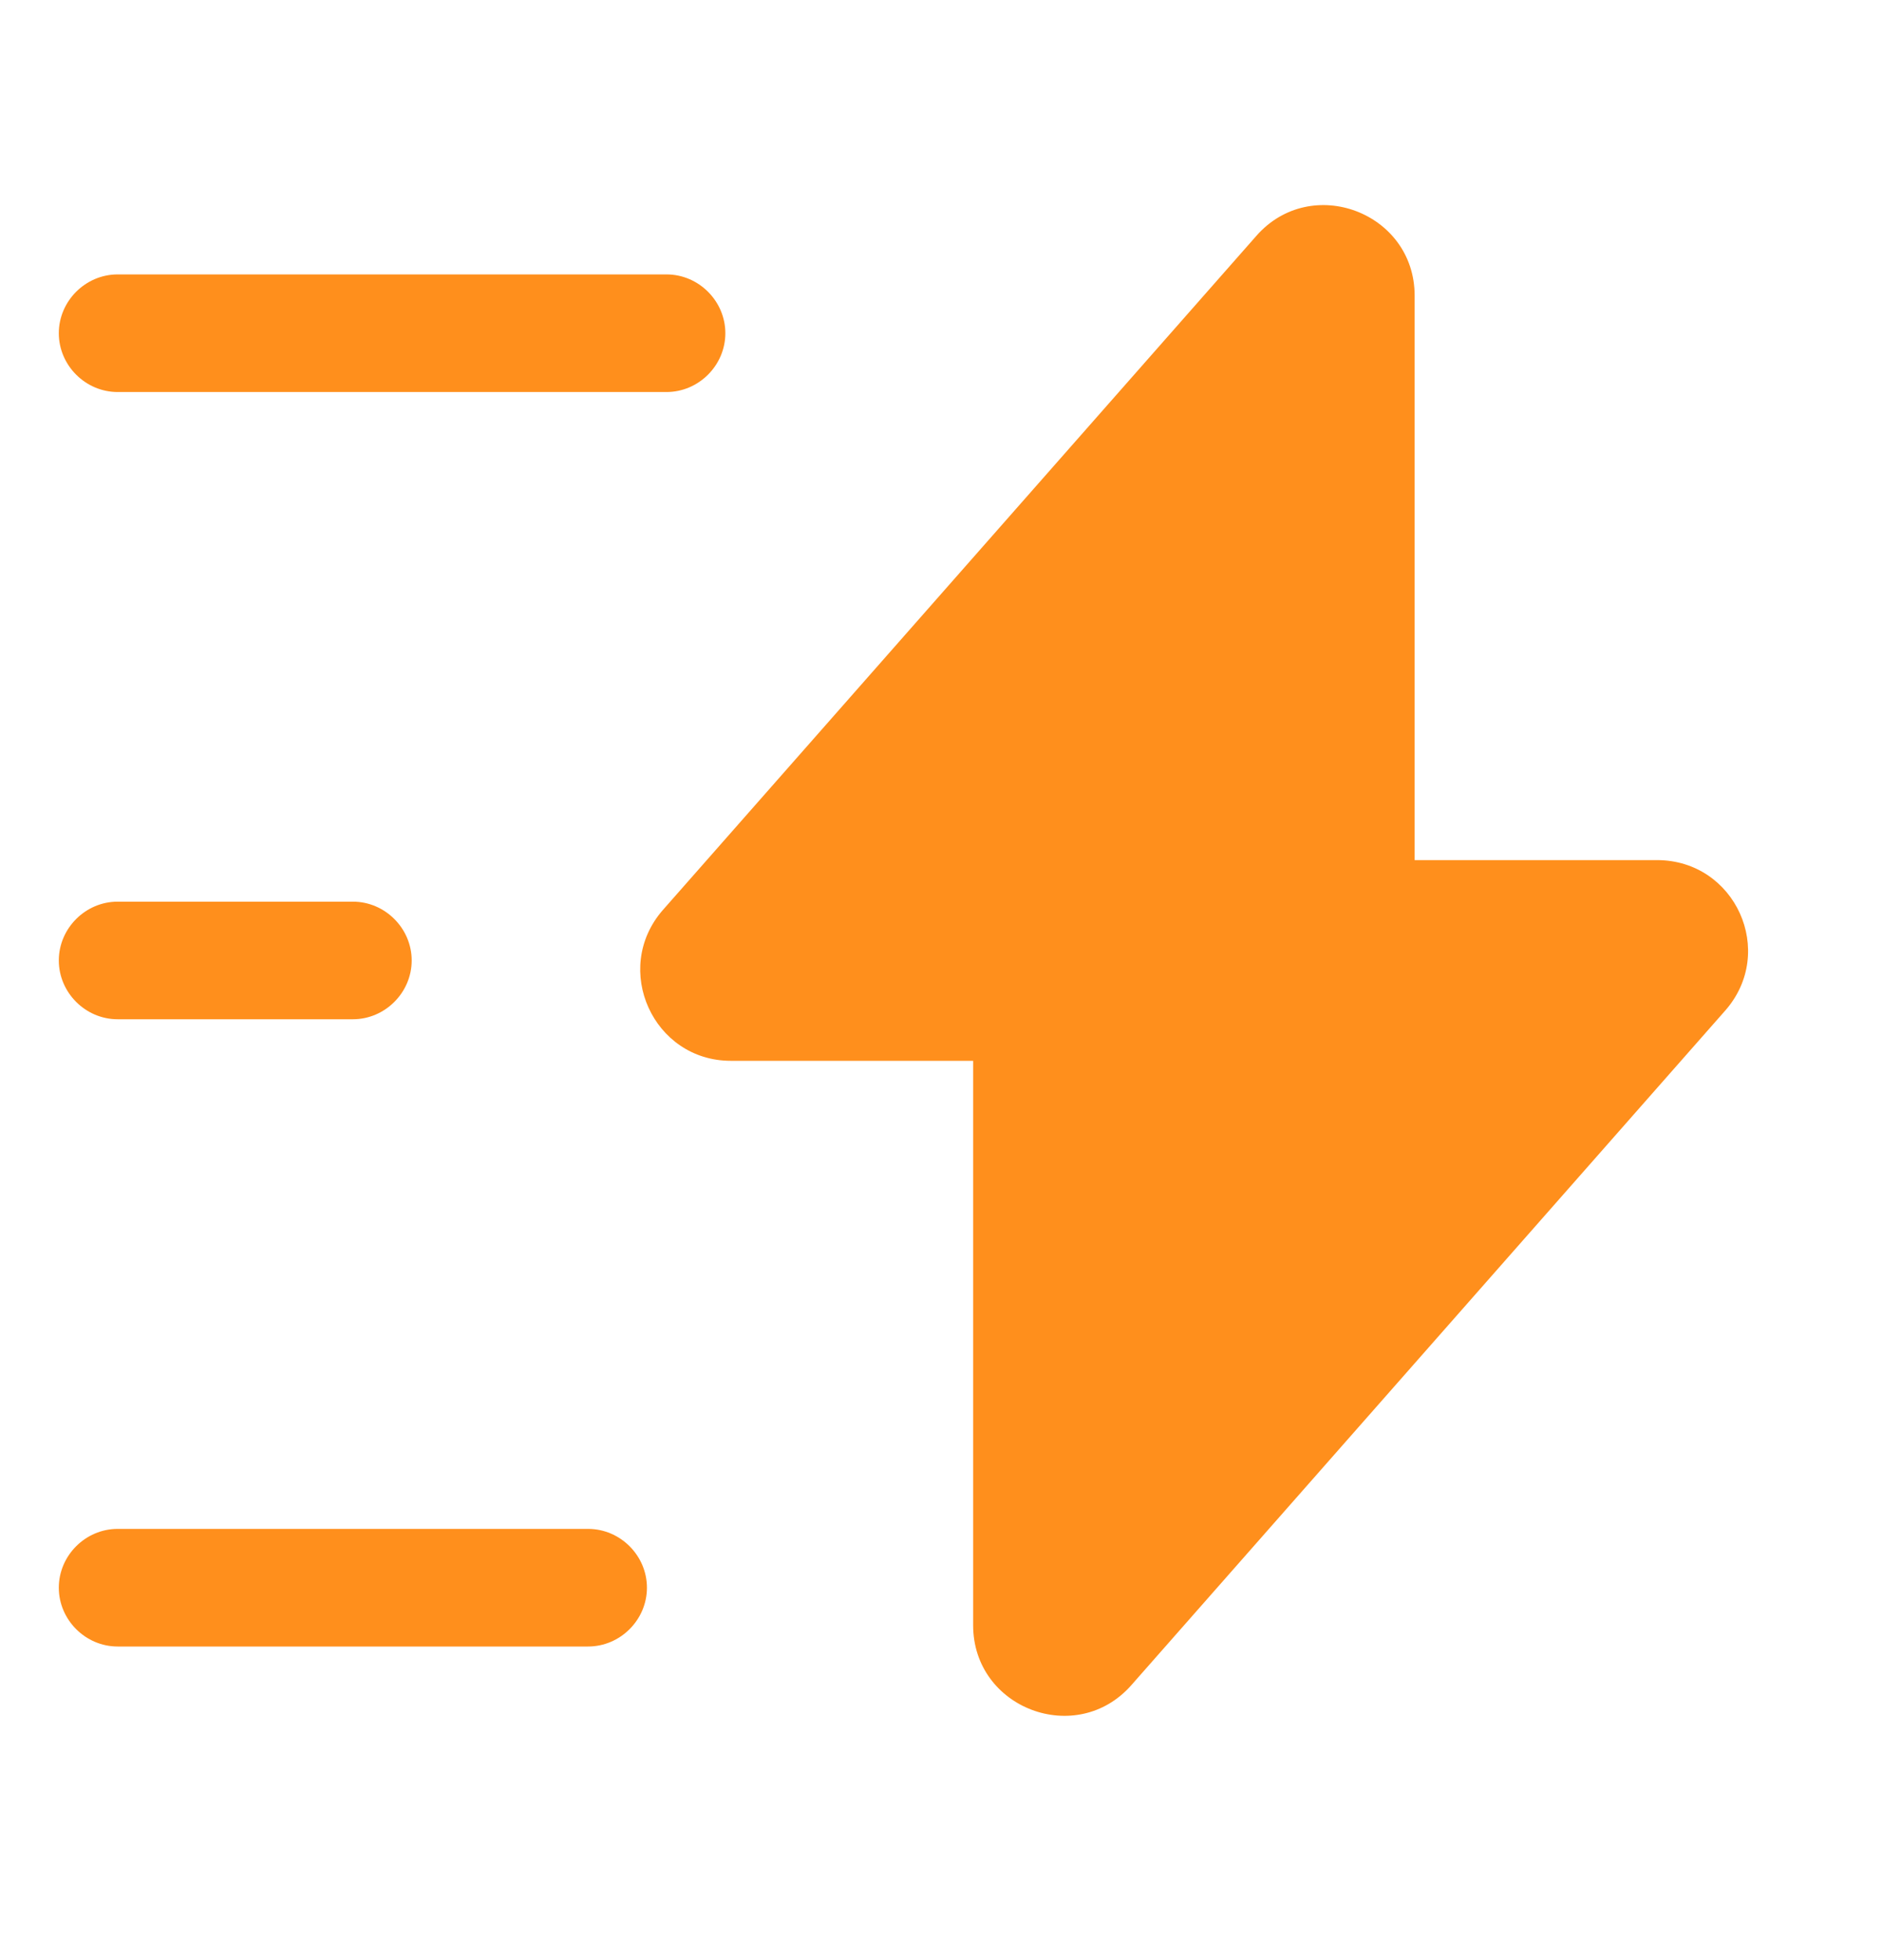 <svg width="24" height="25" viewBox="0 0 24 25" fill="none" xmlns="http://www.w3.org/2000/svg">
<path d="M9.32 13.53H12.41V20.73C12.41 21.79 13.73 22.29 14.43 21.49L22 12.89C22.66 12.14 22.13 10.97 21.13 10.97H18.04V3.77C18.04 2.71 16.72 2.21 16.02 3.01L8.45 11.61C7.8 12.36 8.33 13.53 9.32 13.53Z" fill="#FF8F1C"/>
<path d="M8.5 5H1.5C1.09 5 0.75 4.66 0.75 4.25C0.75 3.84 1.09 3.5 1.5 3.5H8.5C8.91 3.5 9.25 3.84 9.25 4.25C9.25 4.66 8.91 5 8.5 5Z" fill="#FF8F1C"/>
<path d="M7.5 21H1.5C1.09 21 0.75 20.66 0.75 20.25C0.75 19.84 1.09 19.5 1.5 19.5H7.5C7.91 19.5 8.25 19.84 8.25 20.25C8.25 20.66 7.91 21 7.5 21Z" fill="#FF8F1C"/>
<path d="M4.5 13H1.5C1.09 13 0.75 12.66 0.75 12.25C0.75 11.84 1.09 11.5 1.5 11.5H4.5C4.91 11.5 5.25 11.84 5.25 12.25C5.25 12.66 4.91 13 4.5 13Z" fill="#FF8F1C"/>
</svg>
